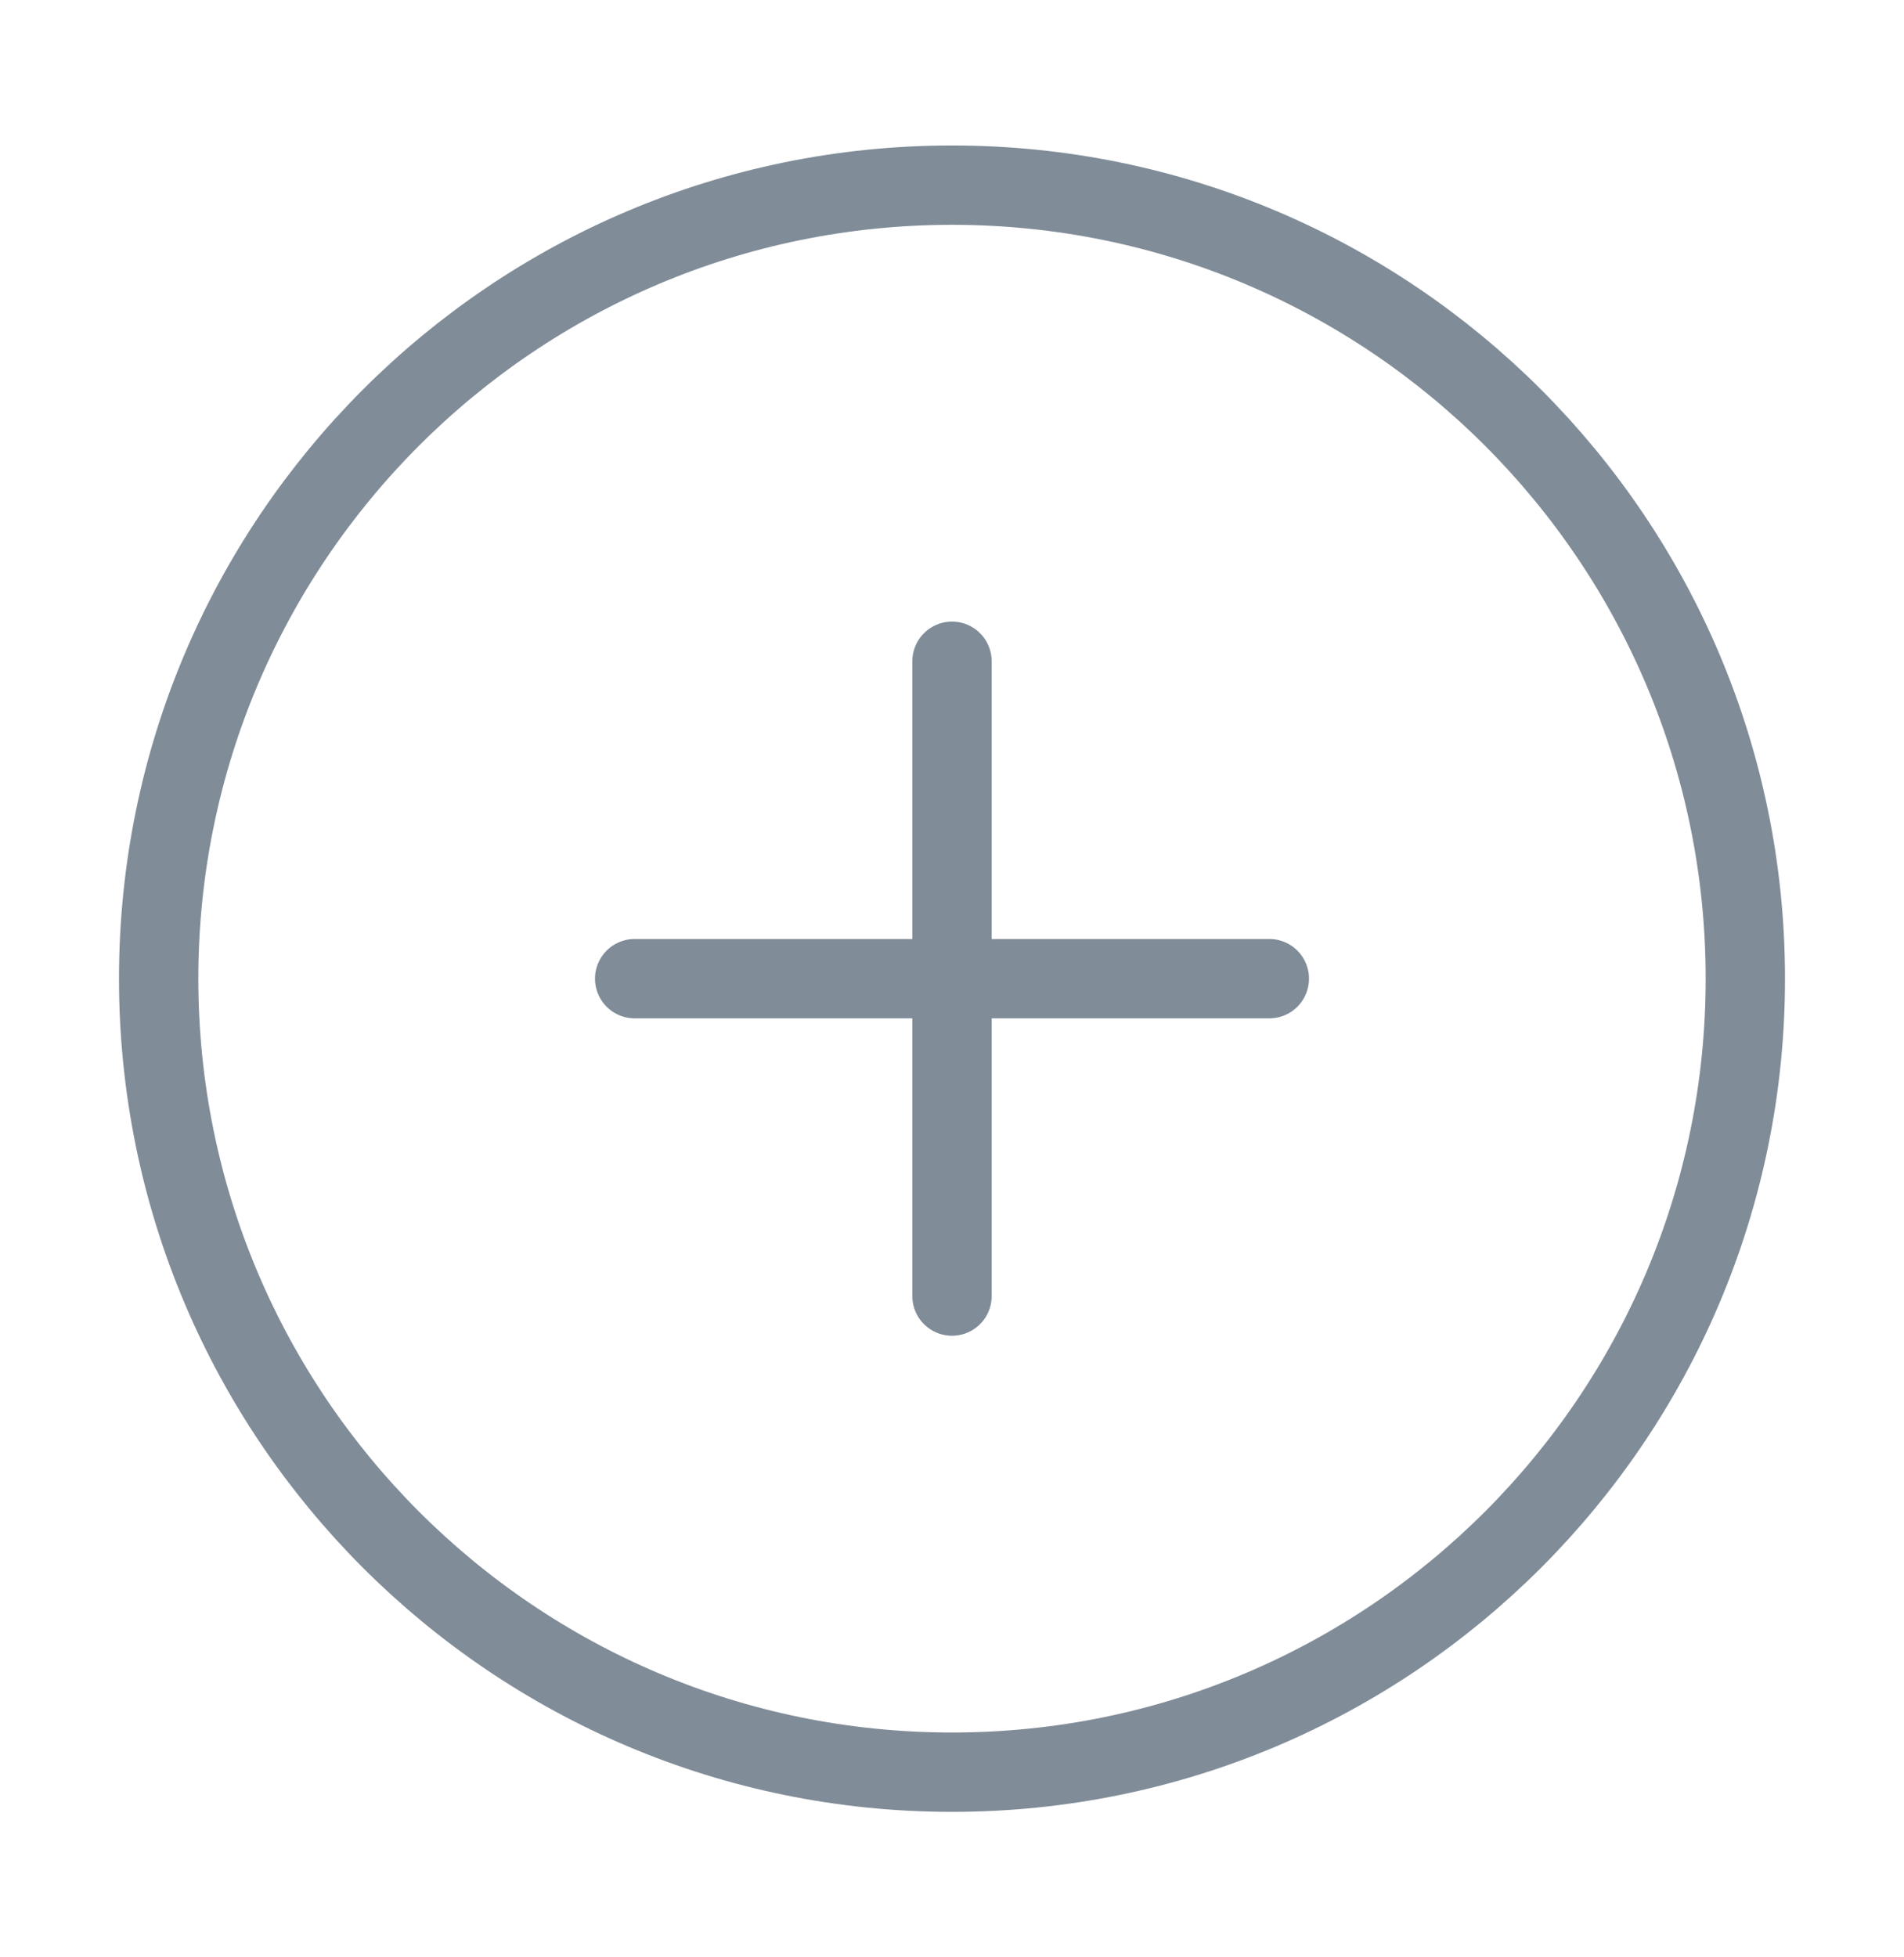 <svg width="36" height="37" viewBox="0 0 36 37" fill="none" xmlns="http://www.w3.org/2000/svg" stroke="#808C98">
<g id="Frame">
<path id="Vector" d="M18 12.5V24.5M24 18.5H12"  stroke-width="1.5" stroke-linecap="round" stroke-linejoin="round"/>
<path id="Vector_2" d="M18 33.5C26.284 33.5 33 26.784 33 18.5C33 10.216 26.284 3.5 18 3.5C9.716 3.5 3 10.216 3 18.5C3 26.784 9.716 33.5 18 33.5Z" stroke-width="1.5"/>
</g>
</svg>
